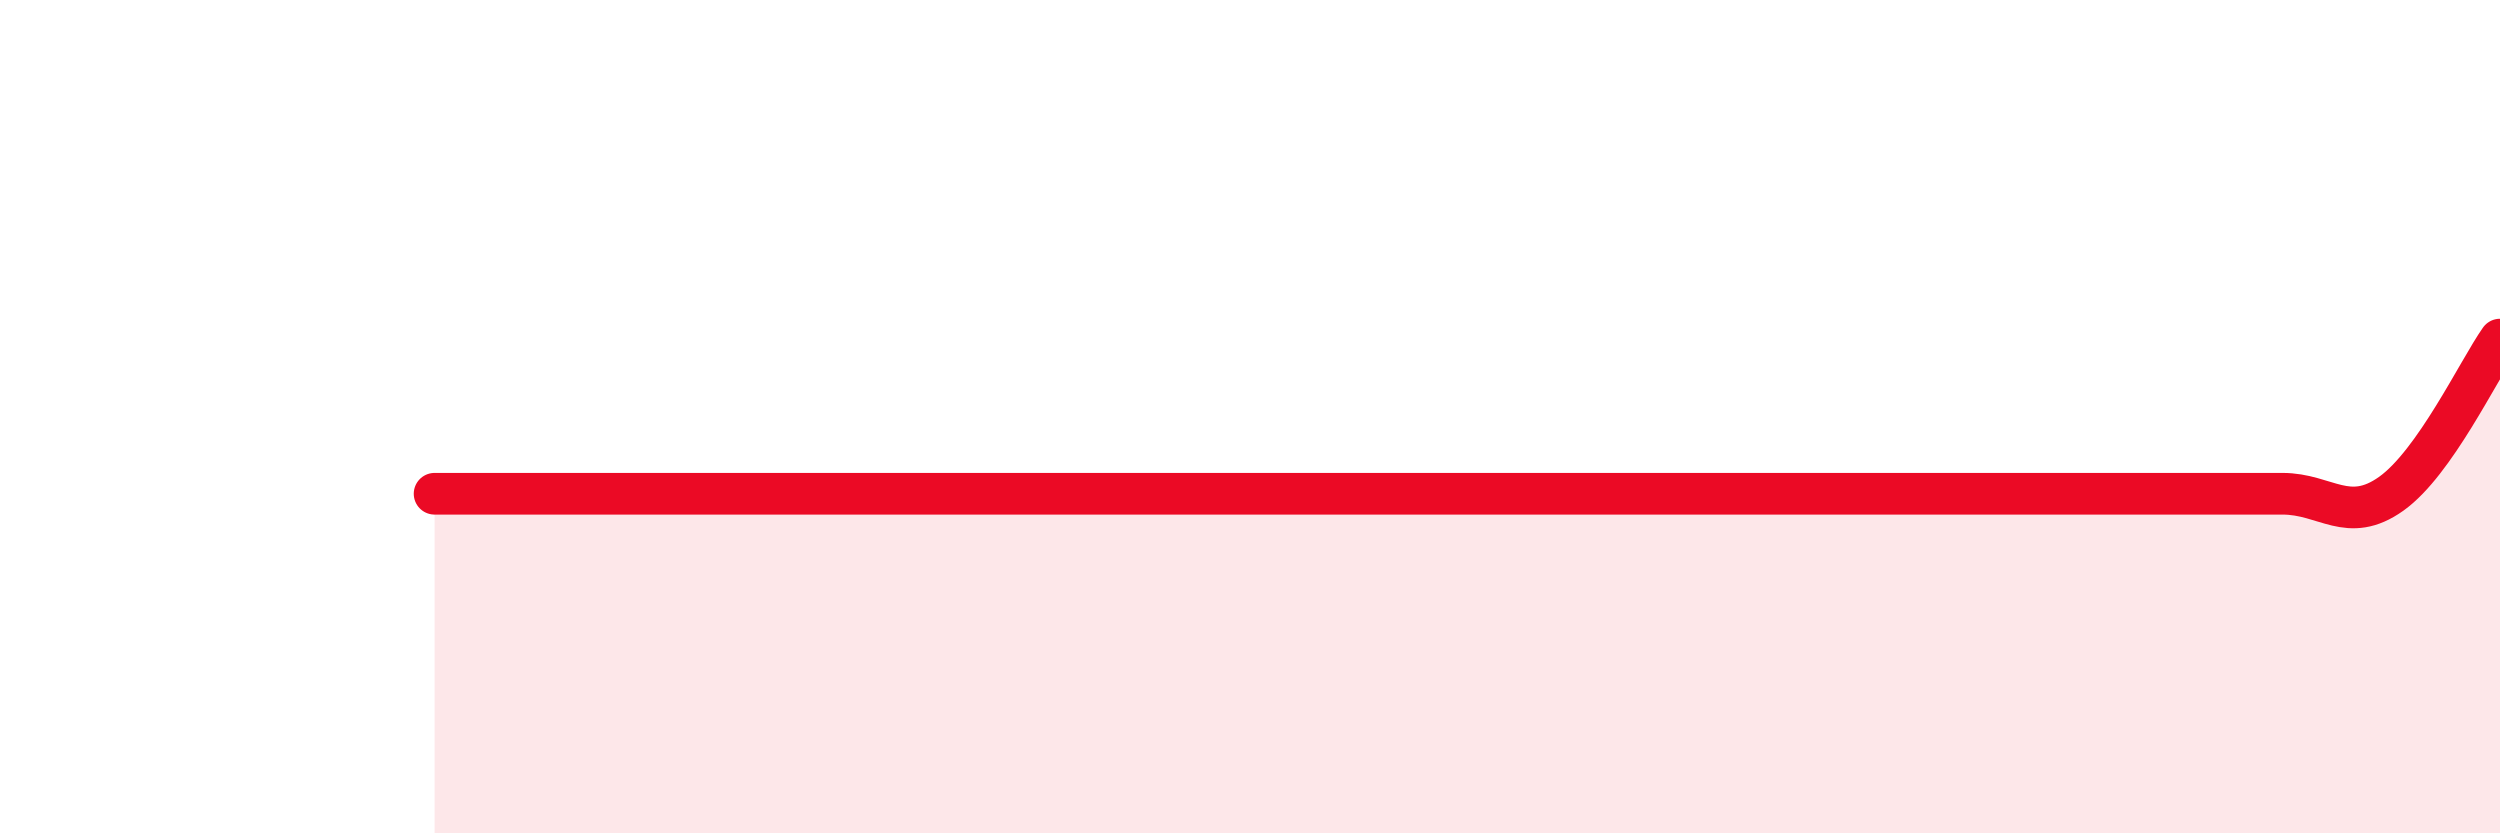 
    <svg width="60" height="20" viewBox="0 0 60 20" xmlns="http://www.w3.org/2000/svg">
      <path
        d="M 10.43,11.85 C 10.95,11.85 12,11.85 13.04,11.85 C 14.08,11.85 14.61,11.85 15.65,11.85 C 16.69,11.85 17.22,11.85 18.26,11.85 C 19.3,11.85 19.83,11.85 20.87,11.85 C 21.91,11.85 22.44,11.85 23.48,11.85 C 24.52,11.85 25.05,11.85 26.09,11.85 C 27.13,11.85 27.66,11.85 28.7,11.85 C 29.74,11.85 30.26,11.85 31.3,11.85 C 32.34,11.85 32.87,11.85 33.91,11.85 C 34.95,11.85 35.48,11.85 36.52,11.85 C 37.56,11.85 38.09,11.85 39.13,11.85 C 40.17,11.85 40.7,11.85 41.74,11.85 C 42.78,11.85 43.31,11.85 44.35,11.85 C 45.39,11.85 45.92,11.85 46.96,11.85 C 48,11.85 48.53,11.85 49.57,11.85 C 50.61,11.85 51.13,11.85 52.17,11.85 C 53.21,11.85 53.74,11.85 54.78,11.85 C 55.82,11.85 56.35,12.59 57.39,11.85 C 58.43,11.11 59.48,8.89 60,8.15L60 20L10.43 20Z"
        fill="#EB0A25"
        opacity="0.1"
        stroke-linecap="round"
        stroke-linejoin="round"
      />
      <path
        d="M 10.43,11.85 C 10.95,11.85 12,11.85 13.04,11.85 C 14.08,11.85 14.61,11.85 15.65,11.85 C 16.69,11.85 17.22,11.85 18.26,11.85 C 19.3,11.85 19.83,11.85 20.87,11.85 C 21.91,11.85 22.44,11.85 23.48,11.85 C 24.52,11.85 25.05,11.85 26.09,11.85 C 27.13,11.85 27.66,11.85 28.7,11.85 C 29.74,11.85 30.26,11.85 31.3,11.85 C 32.34,11.85 32.87,11.85 33.91,11.85 C 34.95,11.85 35.48,11.85 36.52,11.85 C 37.56,11.85 38.09,11.85 39.13,11.85 C 40.17,11.85 40.7,11.85 41.74,11.85 C 42.78,11.85 43.31,11.85 44.35,11.85 C 45.39,11.85 45.92,11.85 46.96,11.85 C 48,11.85 48.53,11.85 49.57,11.85 C 50.61,11.85 51.13,11.85 52.17,11.85 C 53.21,11.85 53.74,11.85 54.78,11.85 C 55.82,11.85 56.35,12.59 57.39,11.85 C 58.43,11.11 59.48,8.89 60,8.15"
        stroke="#EB0A25"
        stroke-width="1"
        fill="none"
        stroke-linecap="round"
        stroke-linejoin="round"
      />
    </svg>
  